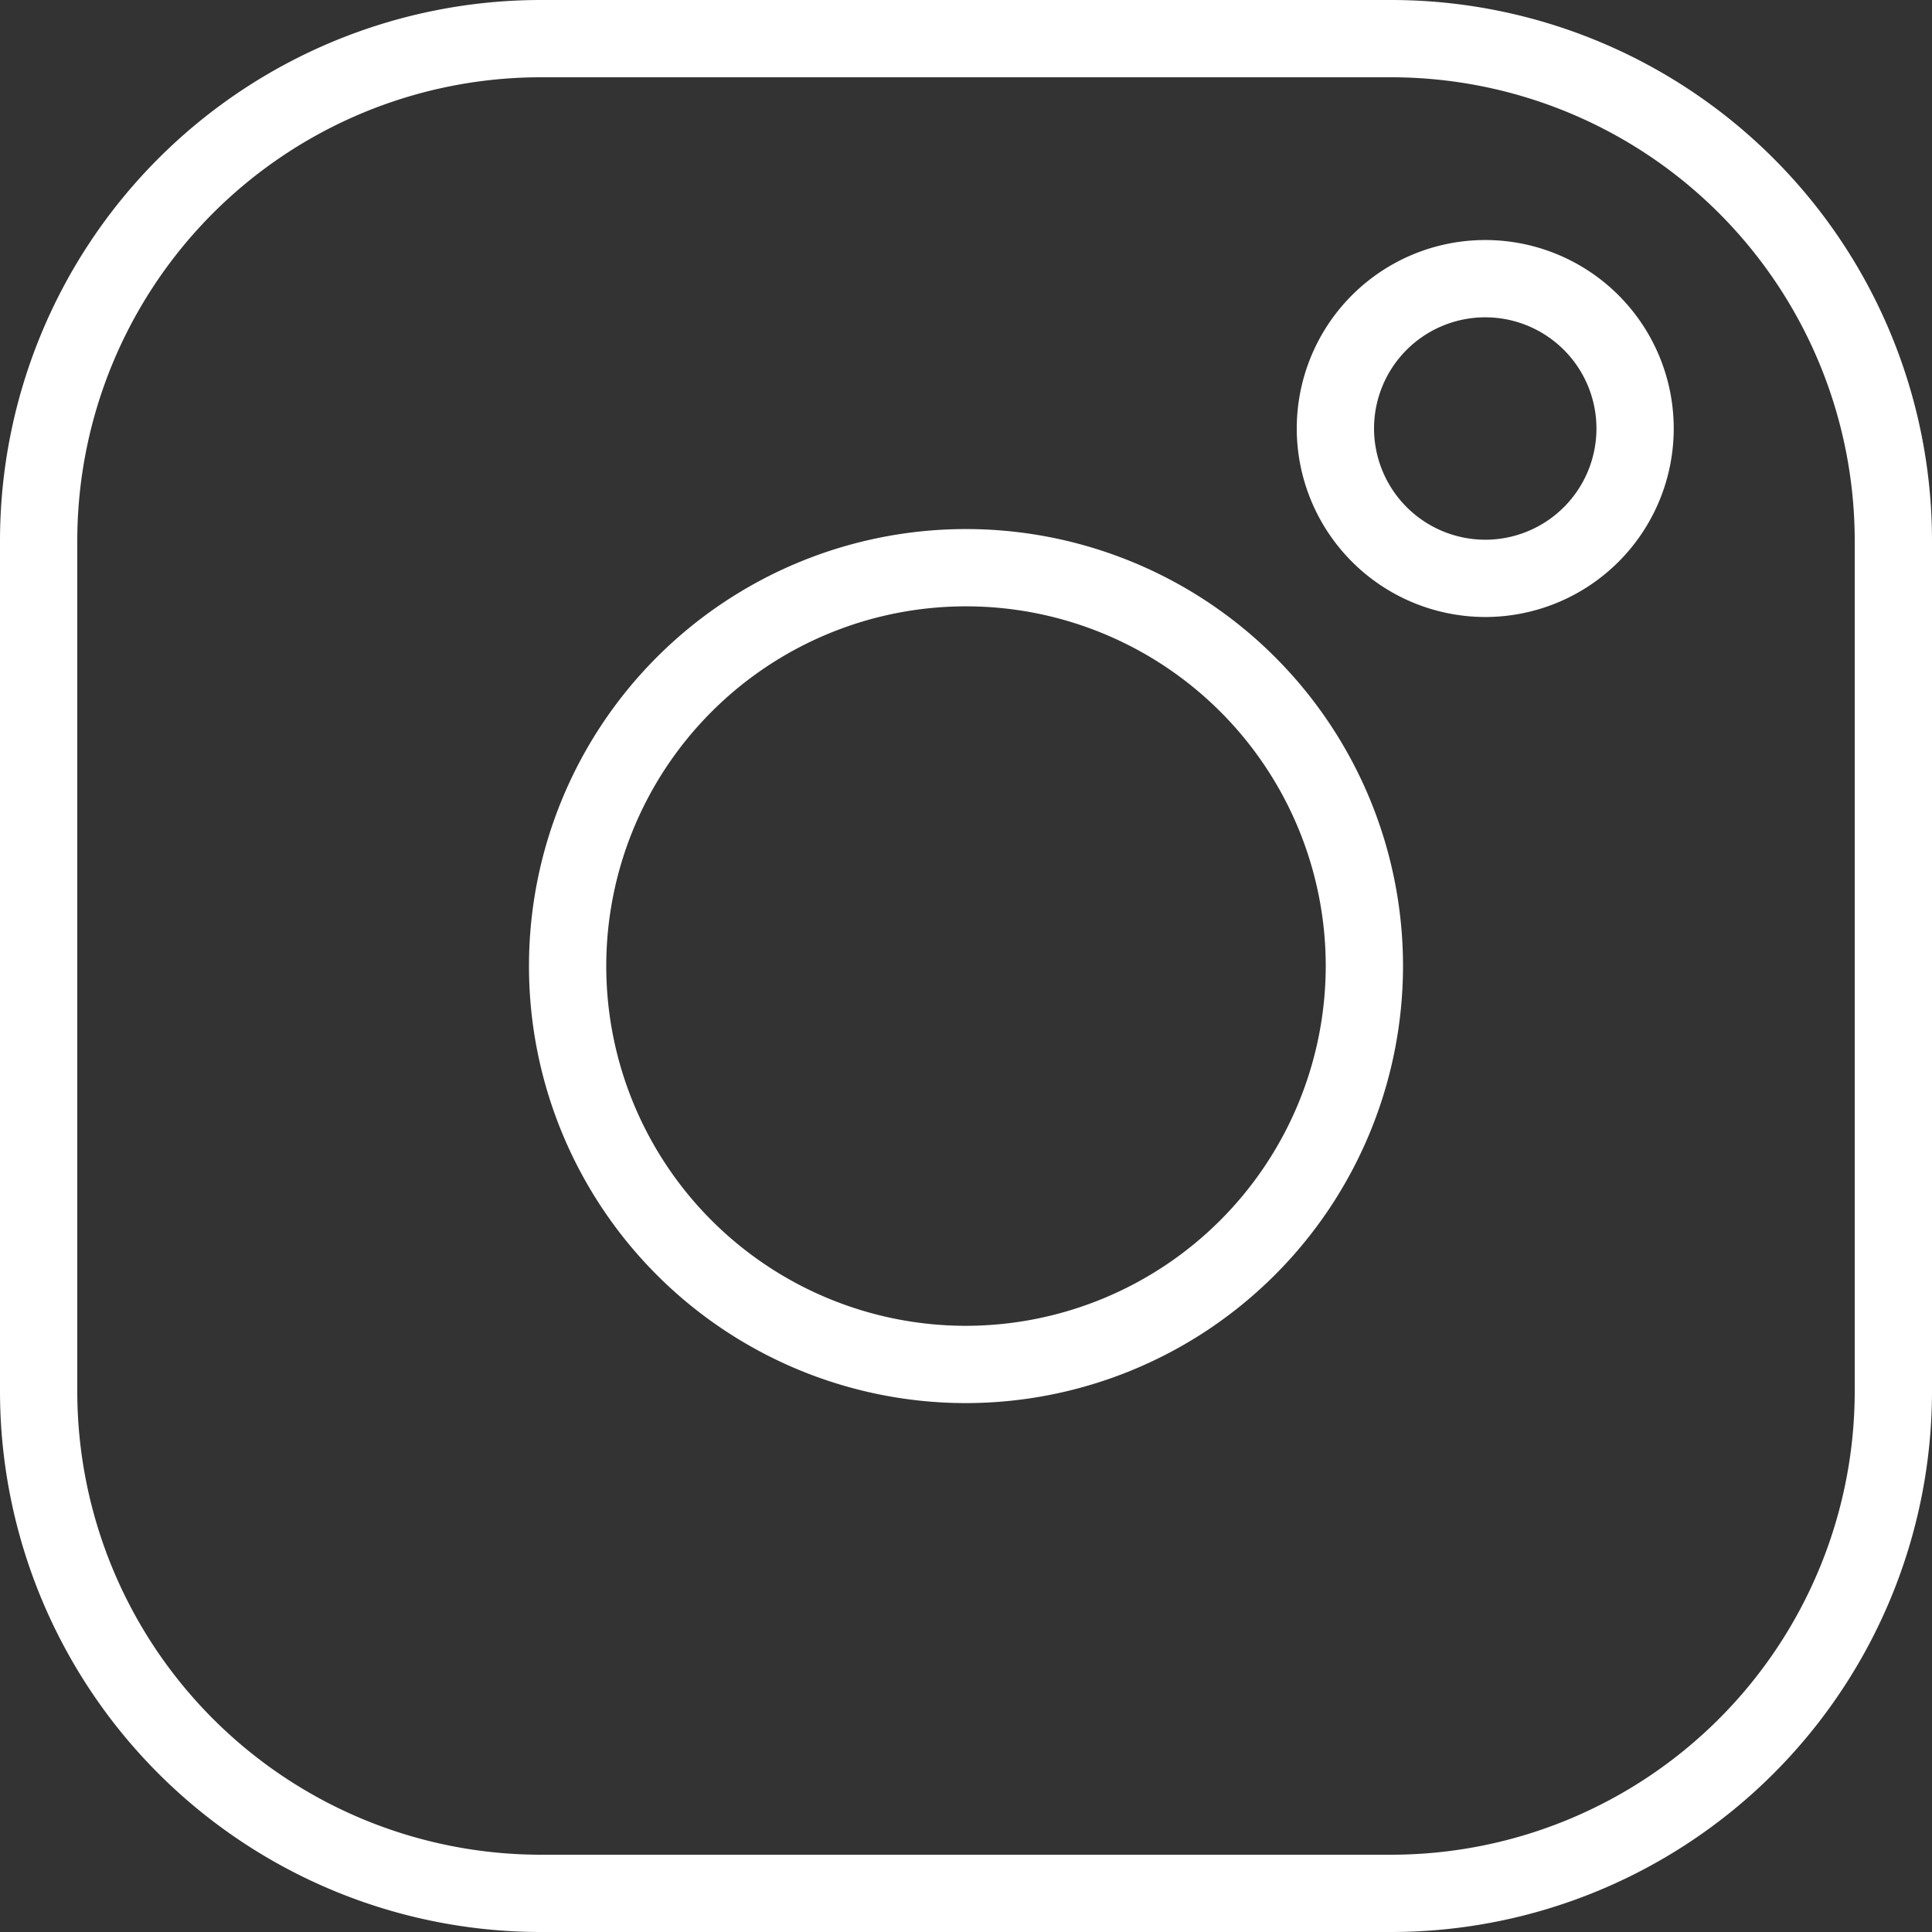 <svg xmlns="http://www.w3.org/2000/svg" width="25" height="25" viewBox="0 0 25 25">
  <rect x="0" y="0" width="25" height="25" fill="#333333" stroke="none"/>
  <g id="instagram_1_" data-name="instagram (1)" transform="translate(0.5 0.5)">
    <g id="Group_3" data-name="Group 3">
      <path id="Shape" d="M6.5,24A6.5,6.5,0,0,1,0,17.5V6.5A6.5,6.5,0,0,1,6.5,0H17.5A6.5,6.5,0,0,1,24,6.5V17.5A6.5,6.5,0,0,1,17.5,24Z" fill="none" stroke="#fff" stroke-width="1"/>
      <g id="instagram_1_2" data-name="instagram (1)">
        <path id="Path" d="M5.155,10.311a5.155,5.155,0,1,1,5.155-5.155A5.161,5.161,0,0,1,5.155,10.311Z" transform="translate(6.845 6.845)" fill="none" stroke="#fff" stroke-width="1"/>
        <path id="Shape-2" data-name="Shape" d="M0,1.94A1.939,1.939,0,1,1,1.94,3.878,1.941,1.941,0,0,1,0,1.94Z" transform="translate(16.78 3.106)" fill="none" stroke="#fff" stroke-width="1"/>
      </g>
    </g>
  </g>
</svg>
